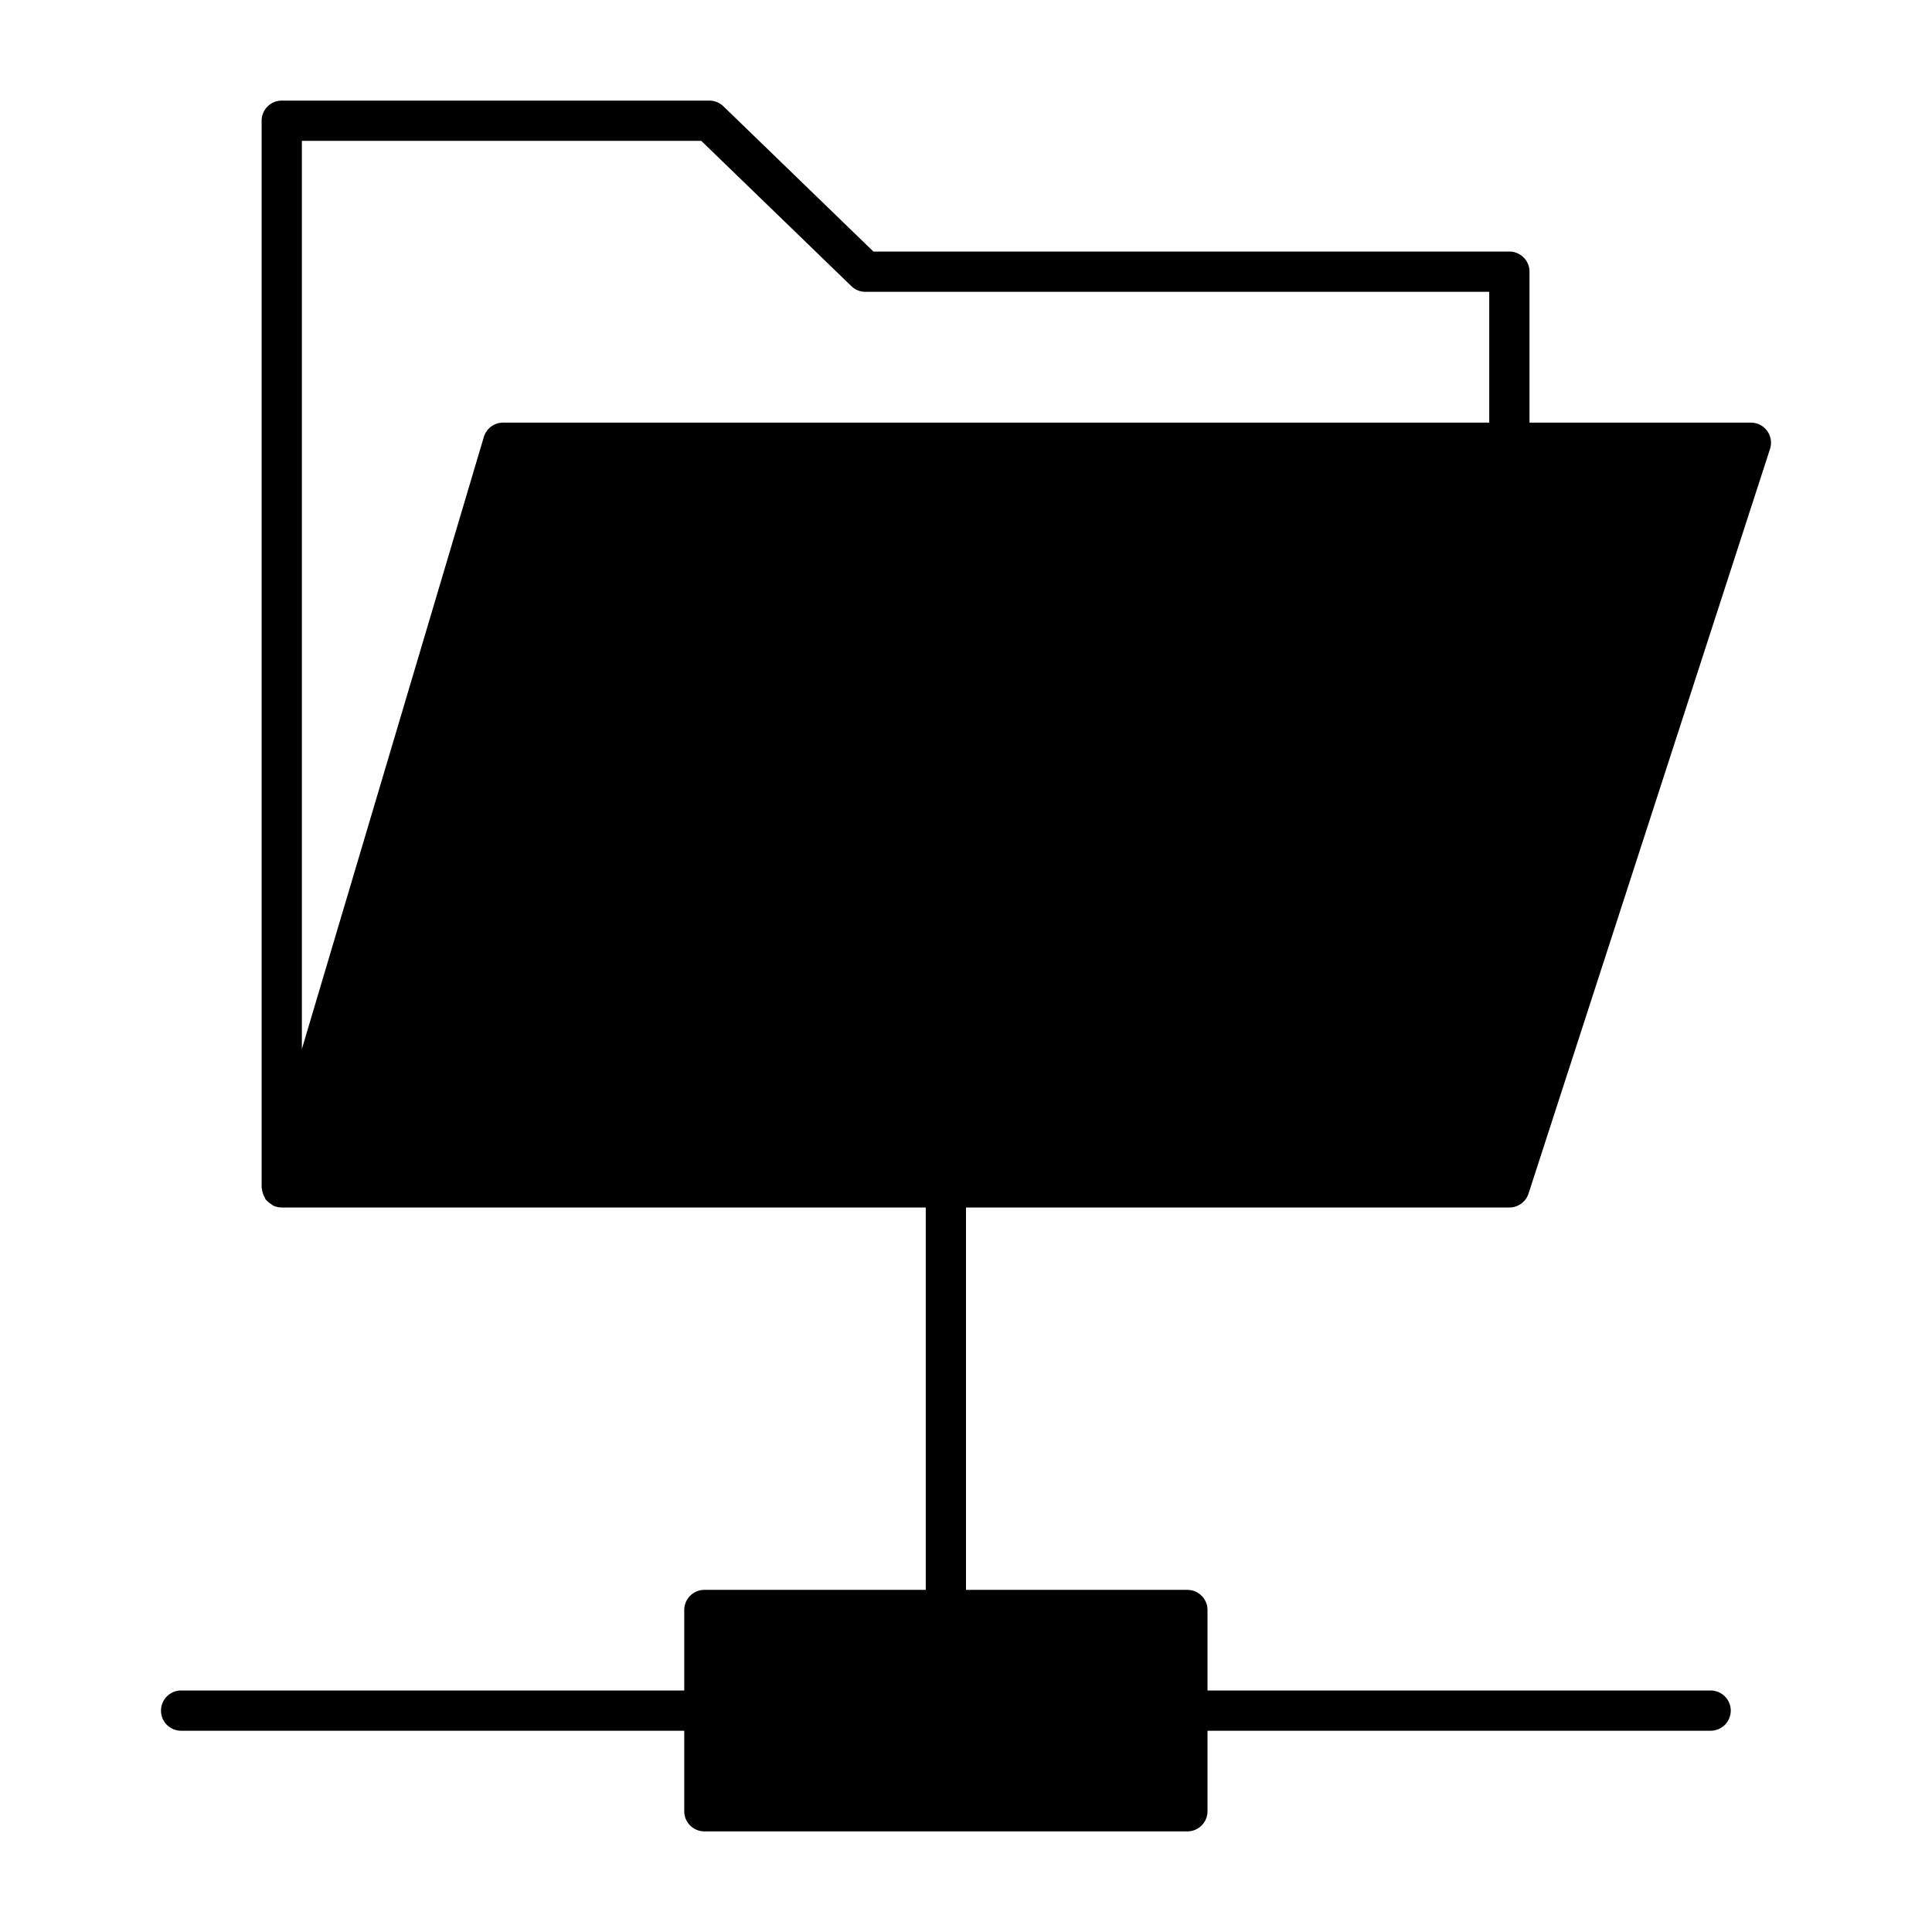 <svg xmlns="http://www.w3.org/2000/svg" viewBox="0 0 96 96"><g opacity="0"><rect width="96" height="96" fill="#fff"/></g><rect x="35" y="80" width="24" height="10" class="sgmaincolor"/><polygon points="25 22 87 22 75 59 14 59 25 22" class="sgmaincolor"/><path d="M75,60a1,1,0,0,0,.951-.691l12-37A1,1,0,0,0,87,21H76V13.5a1,1,0,0,0-1-1H43.4L35.945,5.281A1,1,0,0,0,35.25,5H14a1,1,0,0,0-1,1V59c0,.034.016.064.019.1a.948.948,0,0,0,.034.165.986.986,0,0,0,.107.249c.017.027.019.061.038.087s.035.024.048.041a.983.983,0,0,0,.23.191.909.909,0,0,0,.1.071A.983.983,0,0,0,14,60H46V79H35a1,1,0,0,0-1,1v4H9a1,1,0,0,0,0,2H34v4a1,1,0,0,0,1,1H59a1,1,0,0,0,1-1V86H85a1,1,0,0,0,0-2H60V80a1,1,0,0,0-1-1H48V60ZM58,81v8H36V81ZM34.846,7l7.459,7.219a1,1,0,0,0,.7.281H74V21H25a1,1,0,0,0-.959.715L15,52.126V7Zm-9.1,16H85.624L74.273,58H15.341Z"/></svg>
